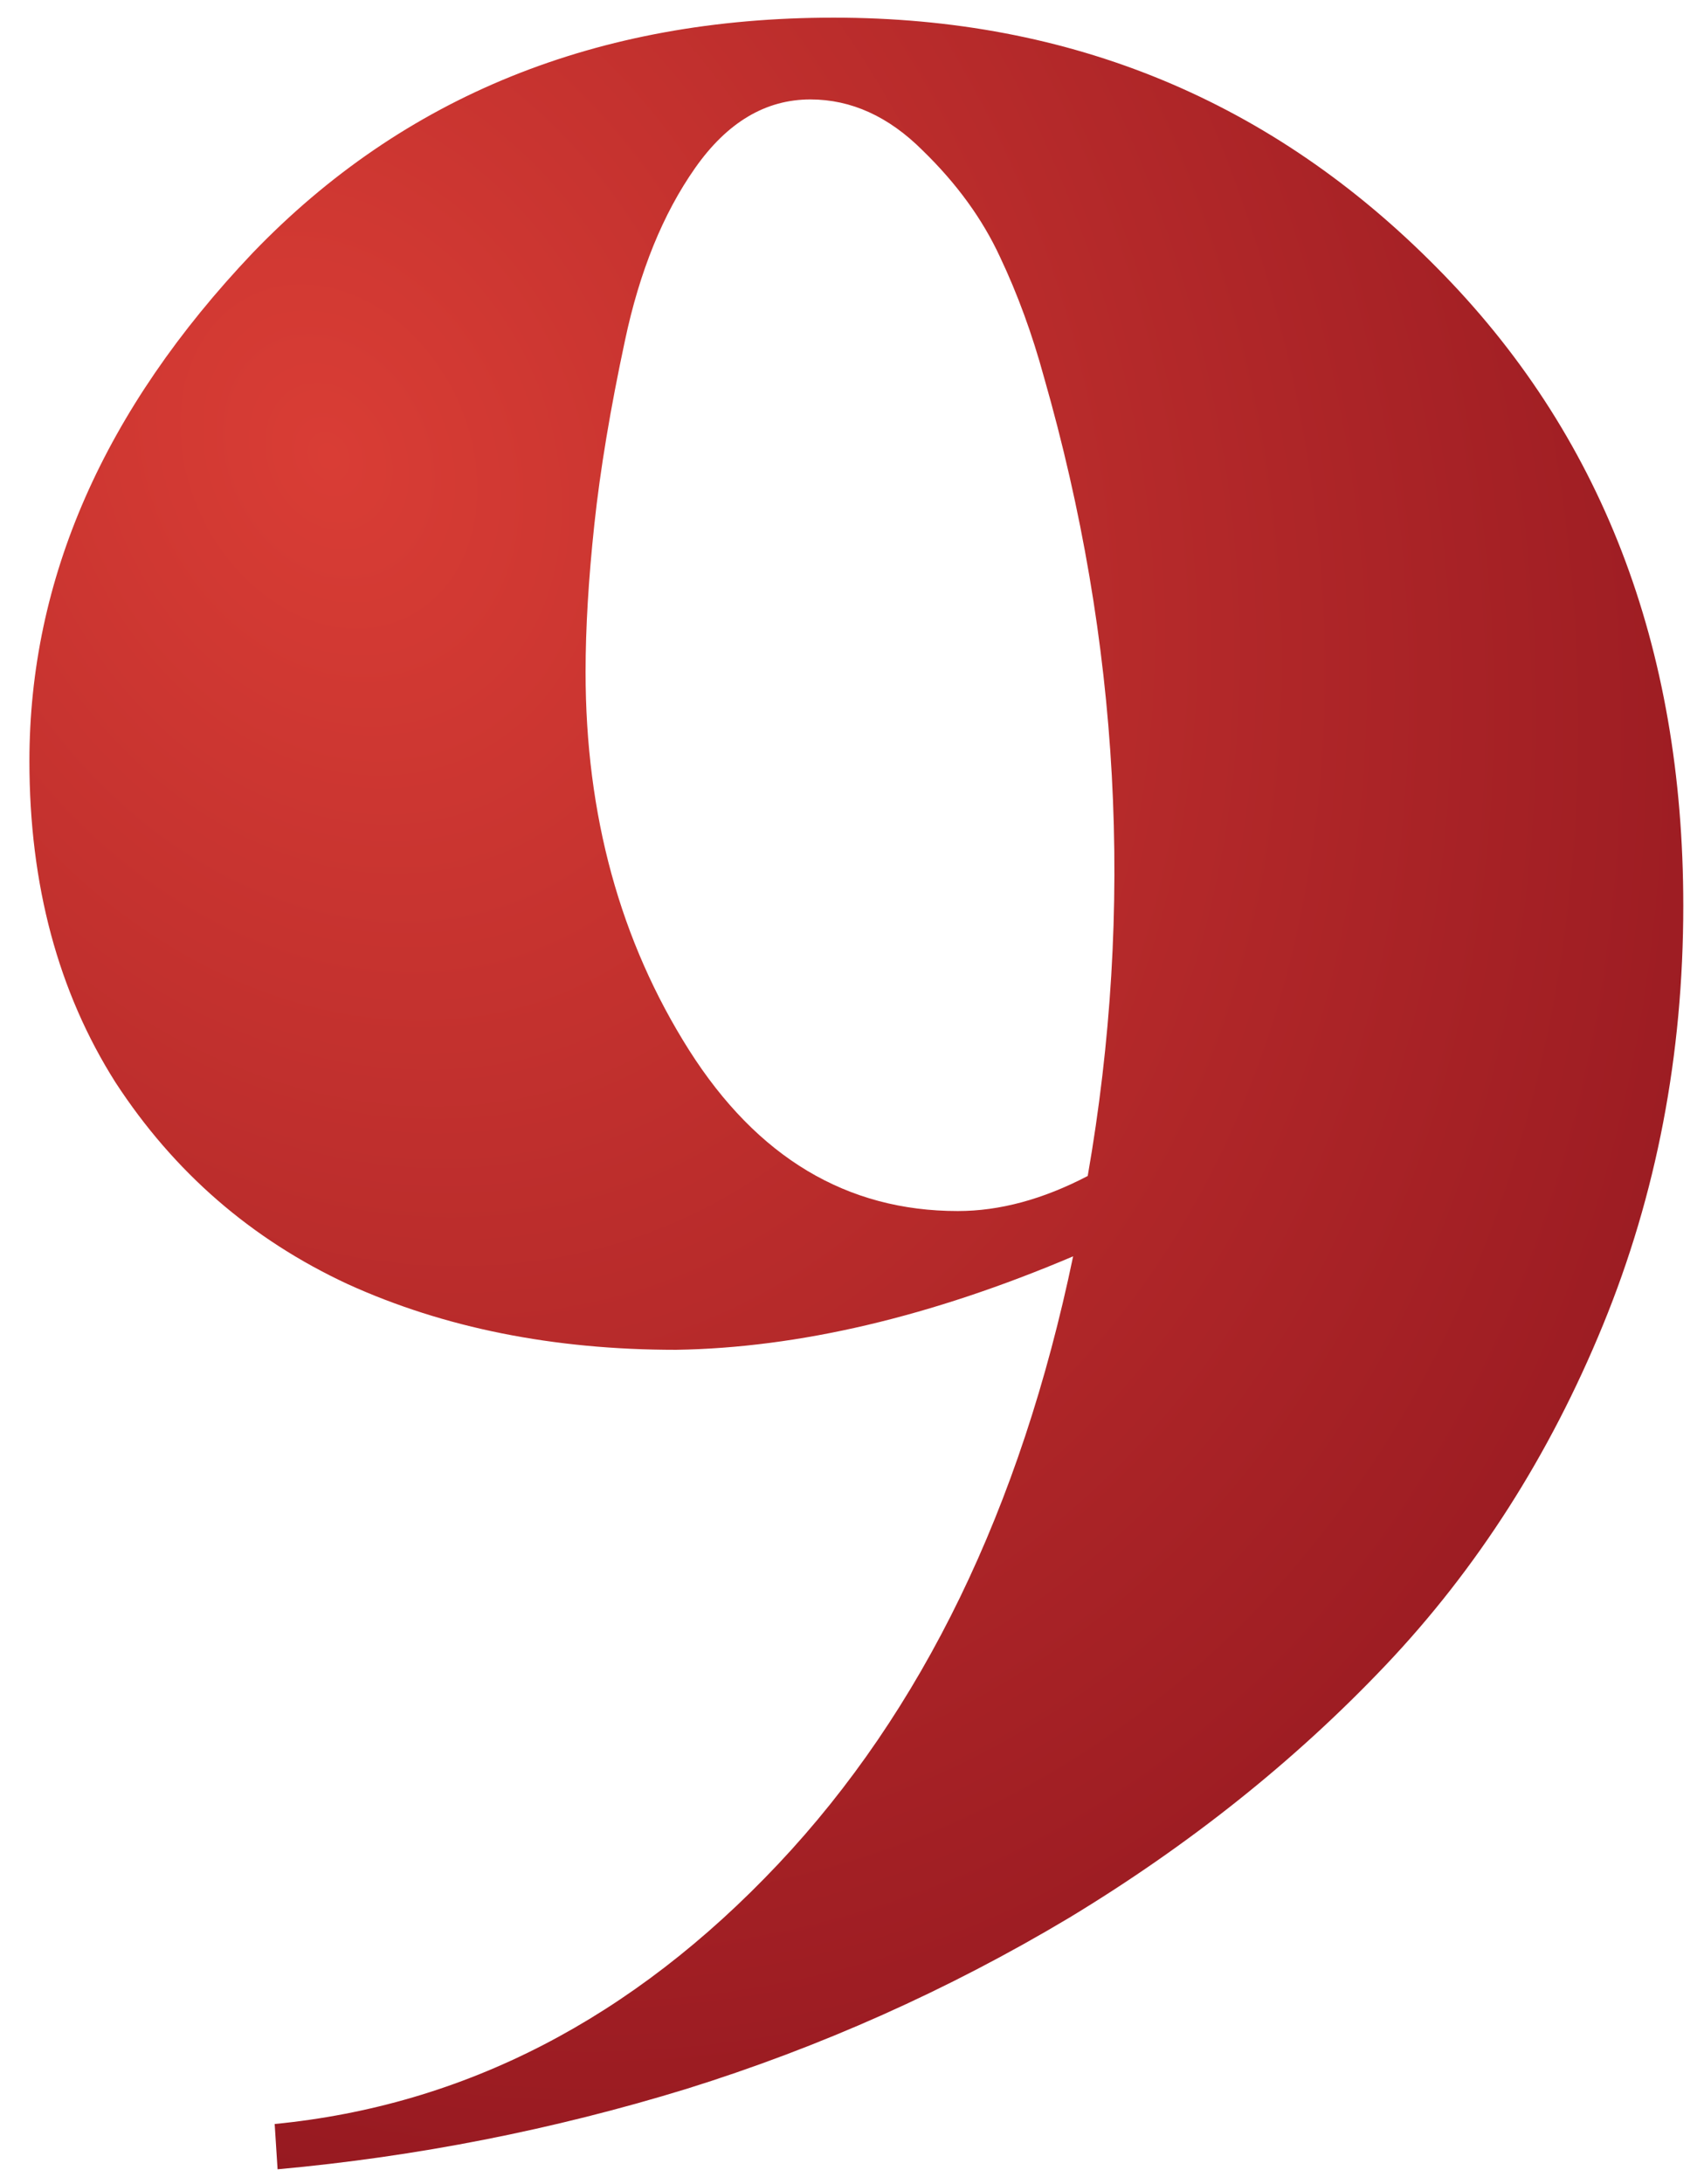 <?xml version="1.0" encoding="UTF-8"?> <svg xmlns="http://www.w3.org/2000/svg" width="57" height="73" viewBox="0 0 57 73" fill="none"> <path d="M27.107 3.324C25.61 3.324 24.324 4.089 23.25 5.619C22.176 7.149 21.395 9.07 20.906 11.381C20.418 13.659 20.076 15.71 19.881 17.533C19.686 19.356 19.588 21 19.588 22.465C19.588 27.25 20.744 31.465 23.055 35.111C25.333 38.692 28.328 40.482 32.039 40.482C33.439 40.482 34.887 40.092 36.385 39.31C37.947 30.359 37.459 21.456 34.92 12.602C34.529 11.169 34.041 9.835 33.455 8.598C32.869 7.328 32.007 6.14 30.867 5.033C29.728 3.894 28.475 3.324 27.107 3.324ZM0.984 25.443C0.984 19.356 3.475 13.692 8.455 8.451C13.501 3.21 19.979 0.59 27.889 0.59C35.831 0.59 42.553 3.373 48.055 8.939C53.556 14.473 56.307 21.586 56.307 30.277C56.307 35.258 55.411 39.929 53.621 44.291C51.831 48.653 49.406 52.445 46.346 55.668C43.318 58.858 39.786 61.674 35.75 64.115C31.713 66.524 27.449 68.428 22.957 69.828C18.497 71.195 13.94 72.091 9.285 72.514L9.188 71C15.535 70.382 21.15 67.484 26.033 62.309C30.851 57.198 34.139 50.427 35.897 41.996C31.144 44.014 26.717 45.056 22.615 45.121C18.514 45.121 14.852 44.389 11.629 42.924C8.406 41.426 5.818 39.18 3.865 36.185C1.945 33.158 0.984 29.578 0.984 25.443Z" fill="url(#paint0_radial)"></path> <defs> <radialGradient id="paint0_radial" cx="0" cy="0" r="1" gradientUnits="userSpaceOnUse" gradientTransform="translate(11.231 15.725) rotate(64.352) scale(88.77 69.551)"> <stop stop-color="#D93D35"></stop> <stop offset="1" stop-color="#770817"></stop> </radialGradient> </defs> </svg> 